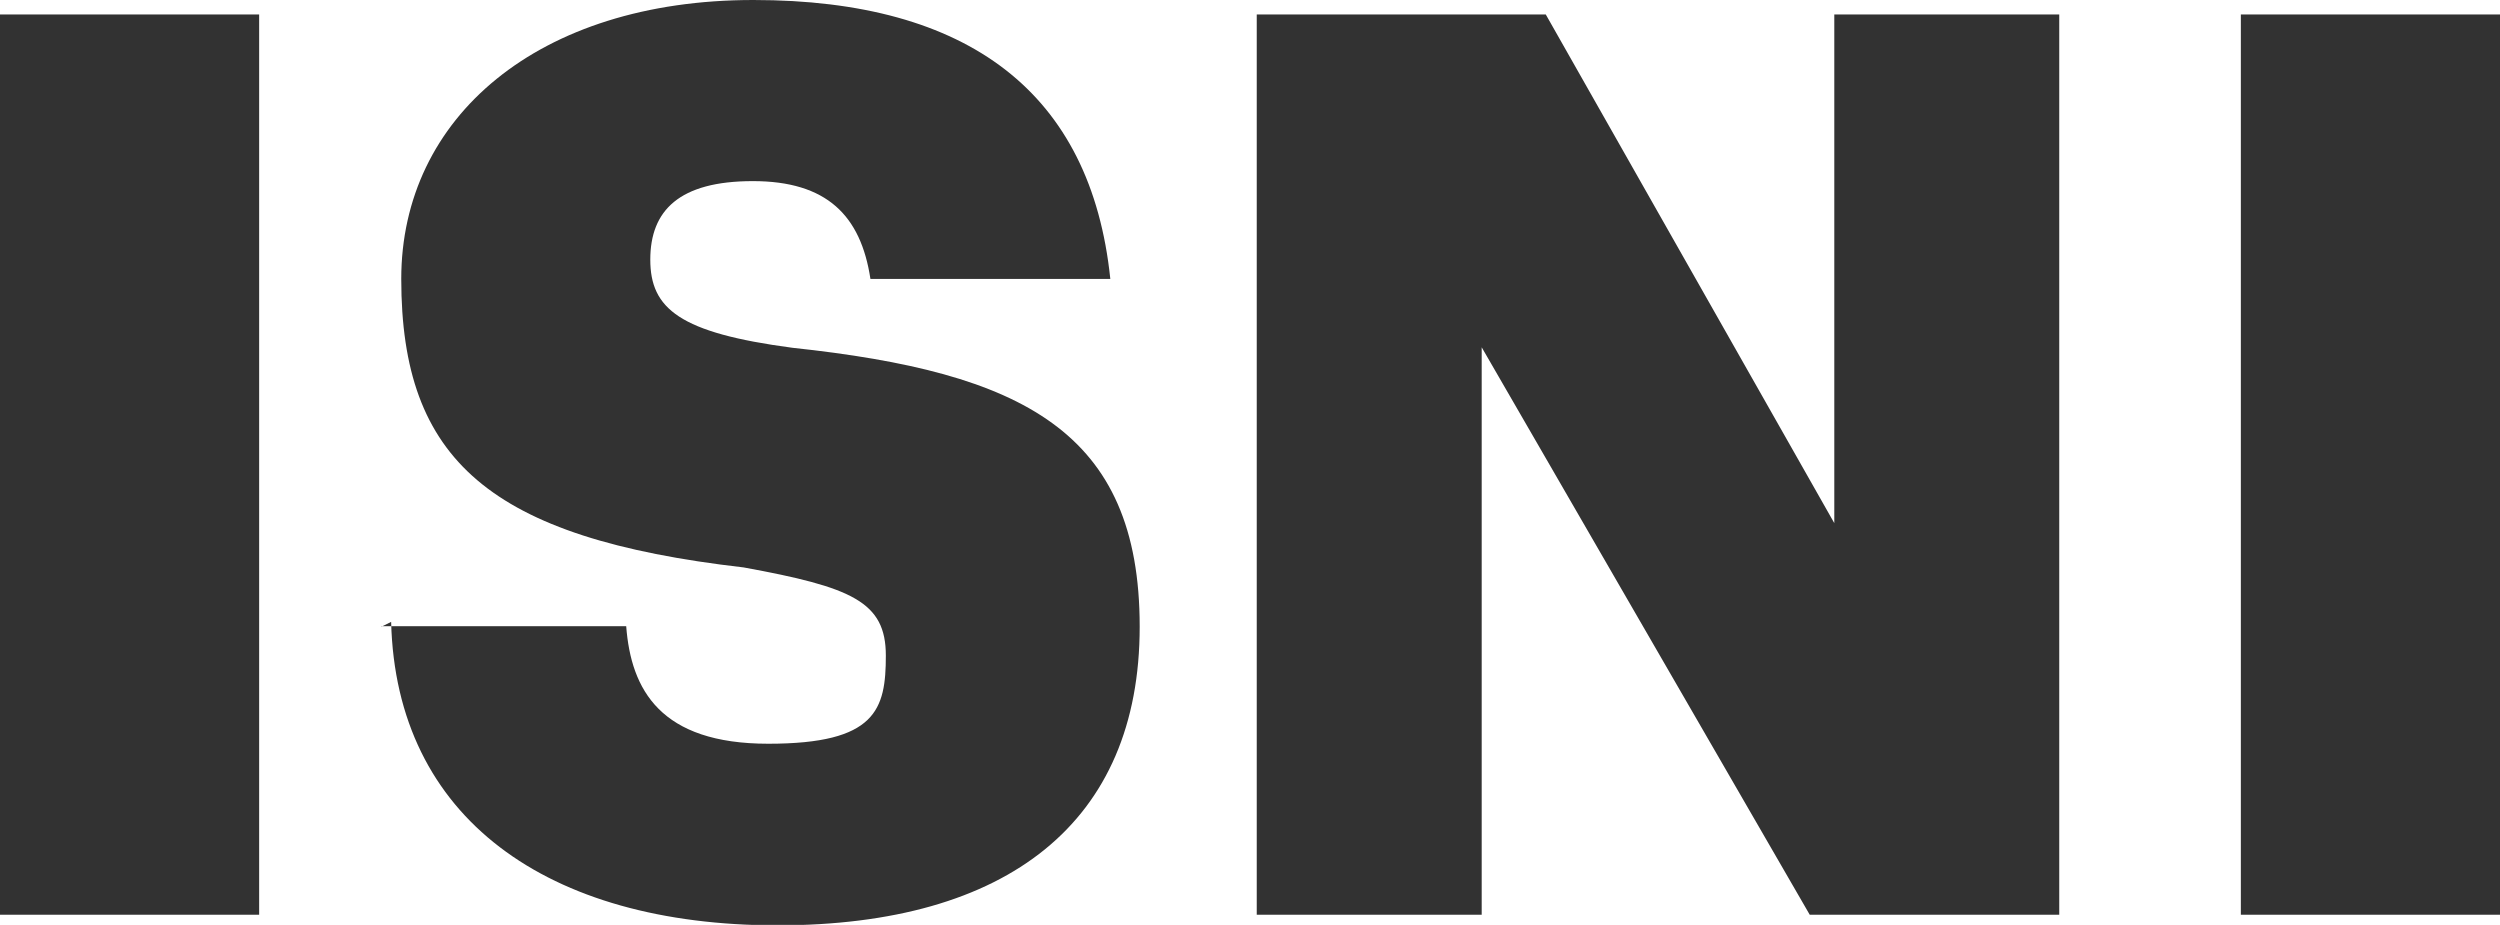<?xml version="1.0" encoding="UTF-8"?>
<svg xmlns="http://www.w3.org/2000/svg" width="51.9" height="19.2" viewBox="0 0 51.9 19.2">
  <path fill="#323232" d="M0 .3h5.38v18.69H0zM7.92 13H13c.1 1.32.71 2.44 2.95 2.44s2.44-.71 2.44-1.83-.71-1.42-2.95-1.83c-5.28-.61-7.11-2.23-7.11-5.99C8.33 2.44 11.17 0 15.64 0s7.01 1.93 7.41 5.79h-4.98c-.2-1.32-.91-2.03-2.44-2.03s-2.13.61-2.13 1.63.61 1.52 2.95 1.83c4.77.51 7.21 1.73 7.21 5.79s-2.74 6.2-7.52 6.2-7.92-2.23-8.02-6.3l-.2.1ZM26 .3h6.09l5.99 10.56V.3h4.67v18.69h-5.18L30.76 7.21v11.78h-4.67V.3h-.1Zm20.52 0h5.38v18.69h-5.38z"></path>
</svg>
